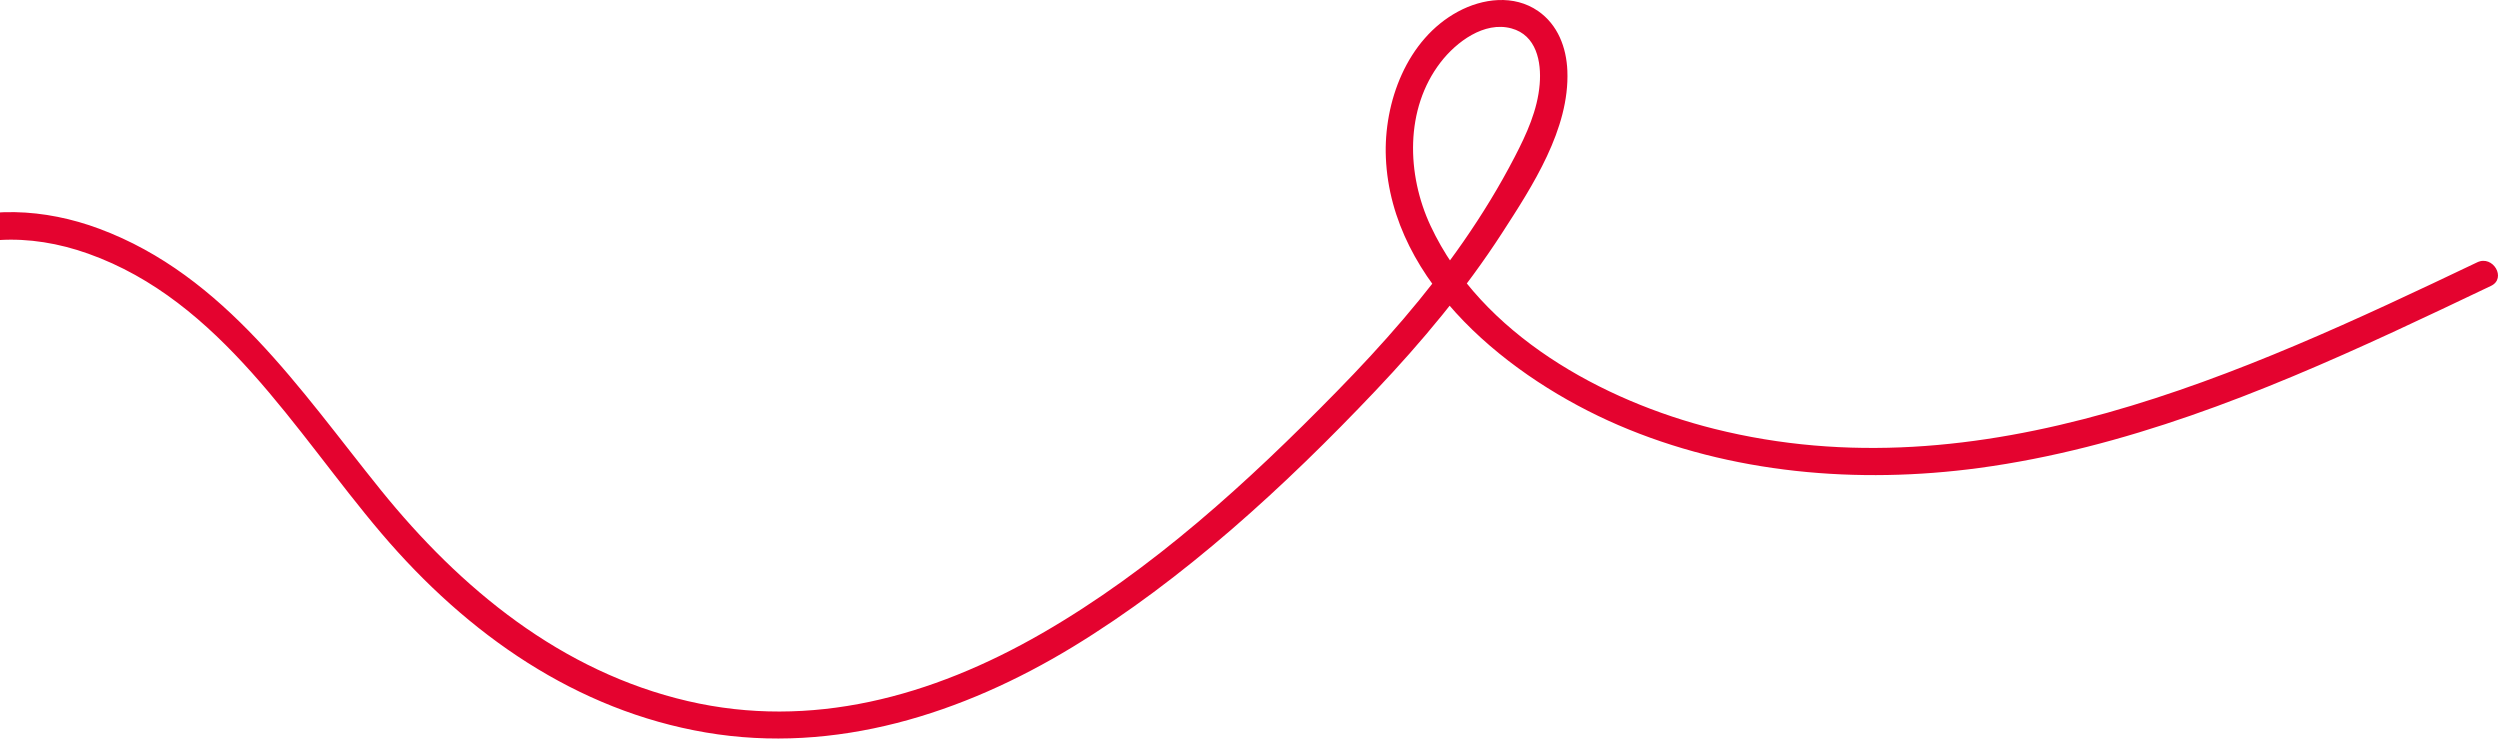 <svg width="458" height="136" viewBox="0 0 458 136" fill="none" xmlns="http://www.w3.org/2000/svg">
<path d="M-28.639 74.724C-30.649 64.334 -24.189 54.514 -15.719 49.044C-6.019 42.774 5.461 42.664 16.141 46.464C40.461 55.114 54.001 79.024 69.841 97.664C85.681 116.304 105.631 130.154 129.321 134.194C153.041 138.234 176.391 130.764 196.561 118.494C216.731 106.224 235.401 89.084 251.951 71.624C260.461 62.644 268.451 53.084 275.181 42.684C280.731 34.104 287.571 23.644 287.141 12.974C286.971 8.704 285.401 4.534 281.781 2.024C277.351 -1.036 271.641 -0.316 267.111 2.124C257.741 7.174 253.461 18.724 253.891 28.894C254.871 51.994 276.891 69.434 296.441 77.864C317.141 86.784 340.371 88.724 362.571 85.734C389.151 82.144 414.241 71.984 438.431 60.824C444.431 58.054 450.391 55.214 456.351 52.374C459.251 50.994 456.721 46.674 453.831 48.054C410.671 68.634 362.901 90.794 314.051 78.564C293.581 73.444 271.391 61.274 262.081 41.374C257.691 31.984 257.351 19.954 263.911 11.424C266.781 7.694 271.901 3.844 276.901 5.204C281.471 6.444 282.411 11.304 282.071 15.414C281.681 20.184 279.671 24.544 277.501 28.734C274.711 34.124 271.541 39.304 268.081 44.284C261.251 54.124 253.291 63.144 244.921 71.694C228.671 88.294 211.101 104.374 190.891 116.024C170.681 127.674 148.551 133.684 126.021 128.444C102.841 123.054 84.391 107.894 69.731 89.734C54.941 71.414 41.251 50.494 18.181 41.904C8.251 38.204 -2.839 37.544 -12.699 41.784C-21.639 45.624 -29.339 52.984 -32.589 62.264C-34.149 66.724 -34.369 71.434 -33.479 76.054C-32.869 79.214 -28.049 77.874 -28.659 74.724H-28.639Z" fill="#E4032F"/>
</svg>
